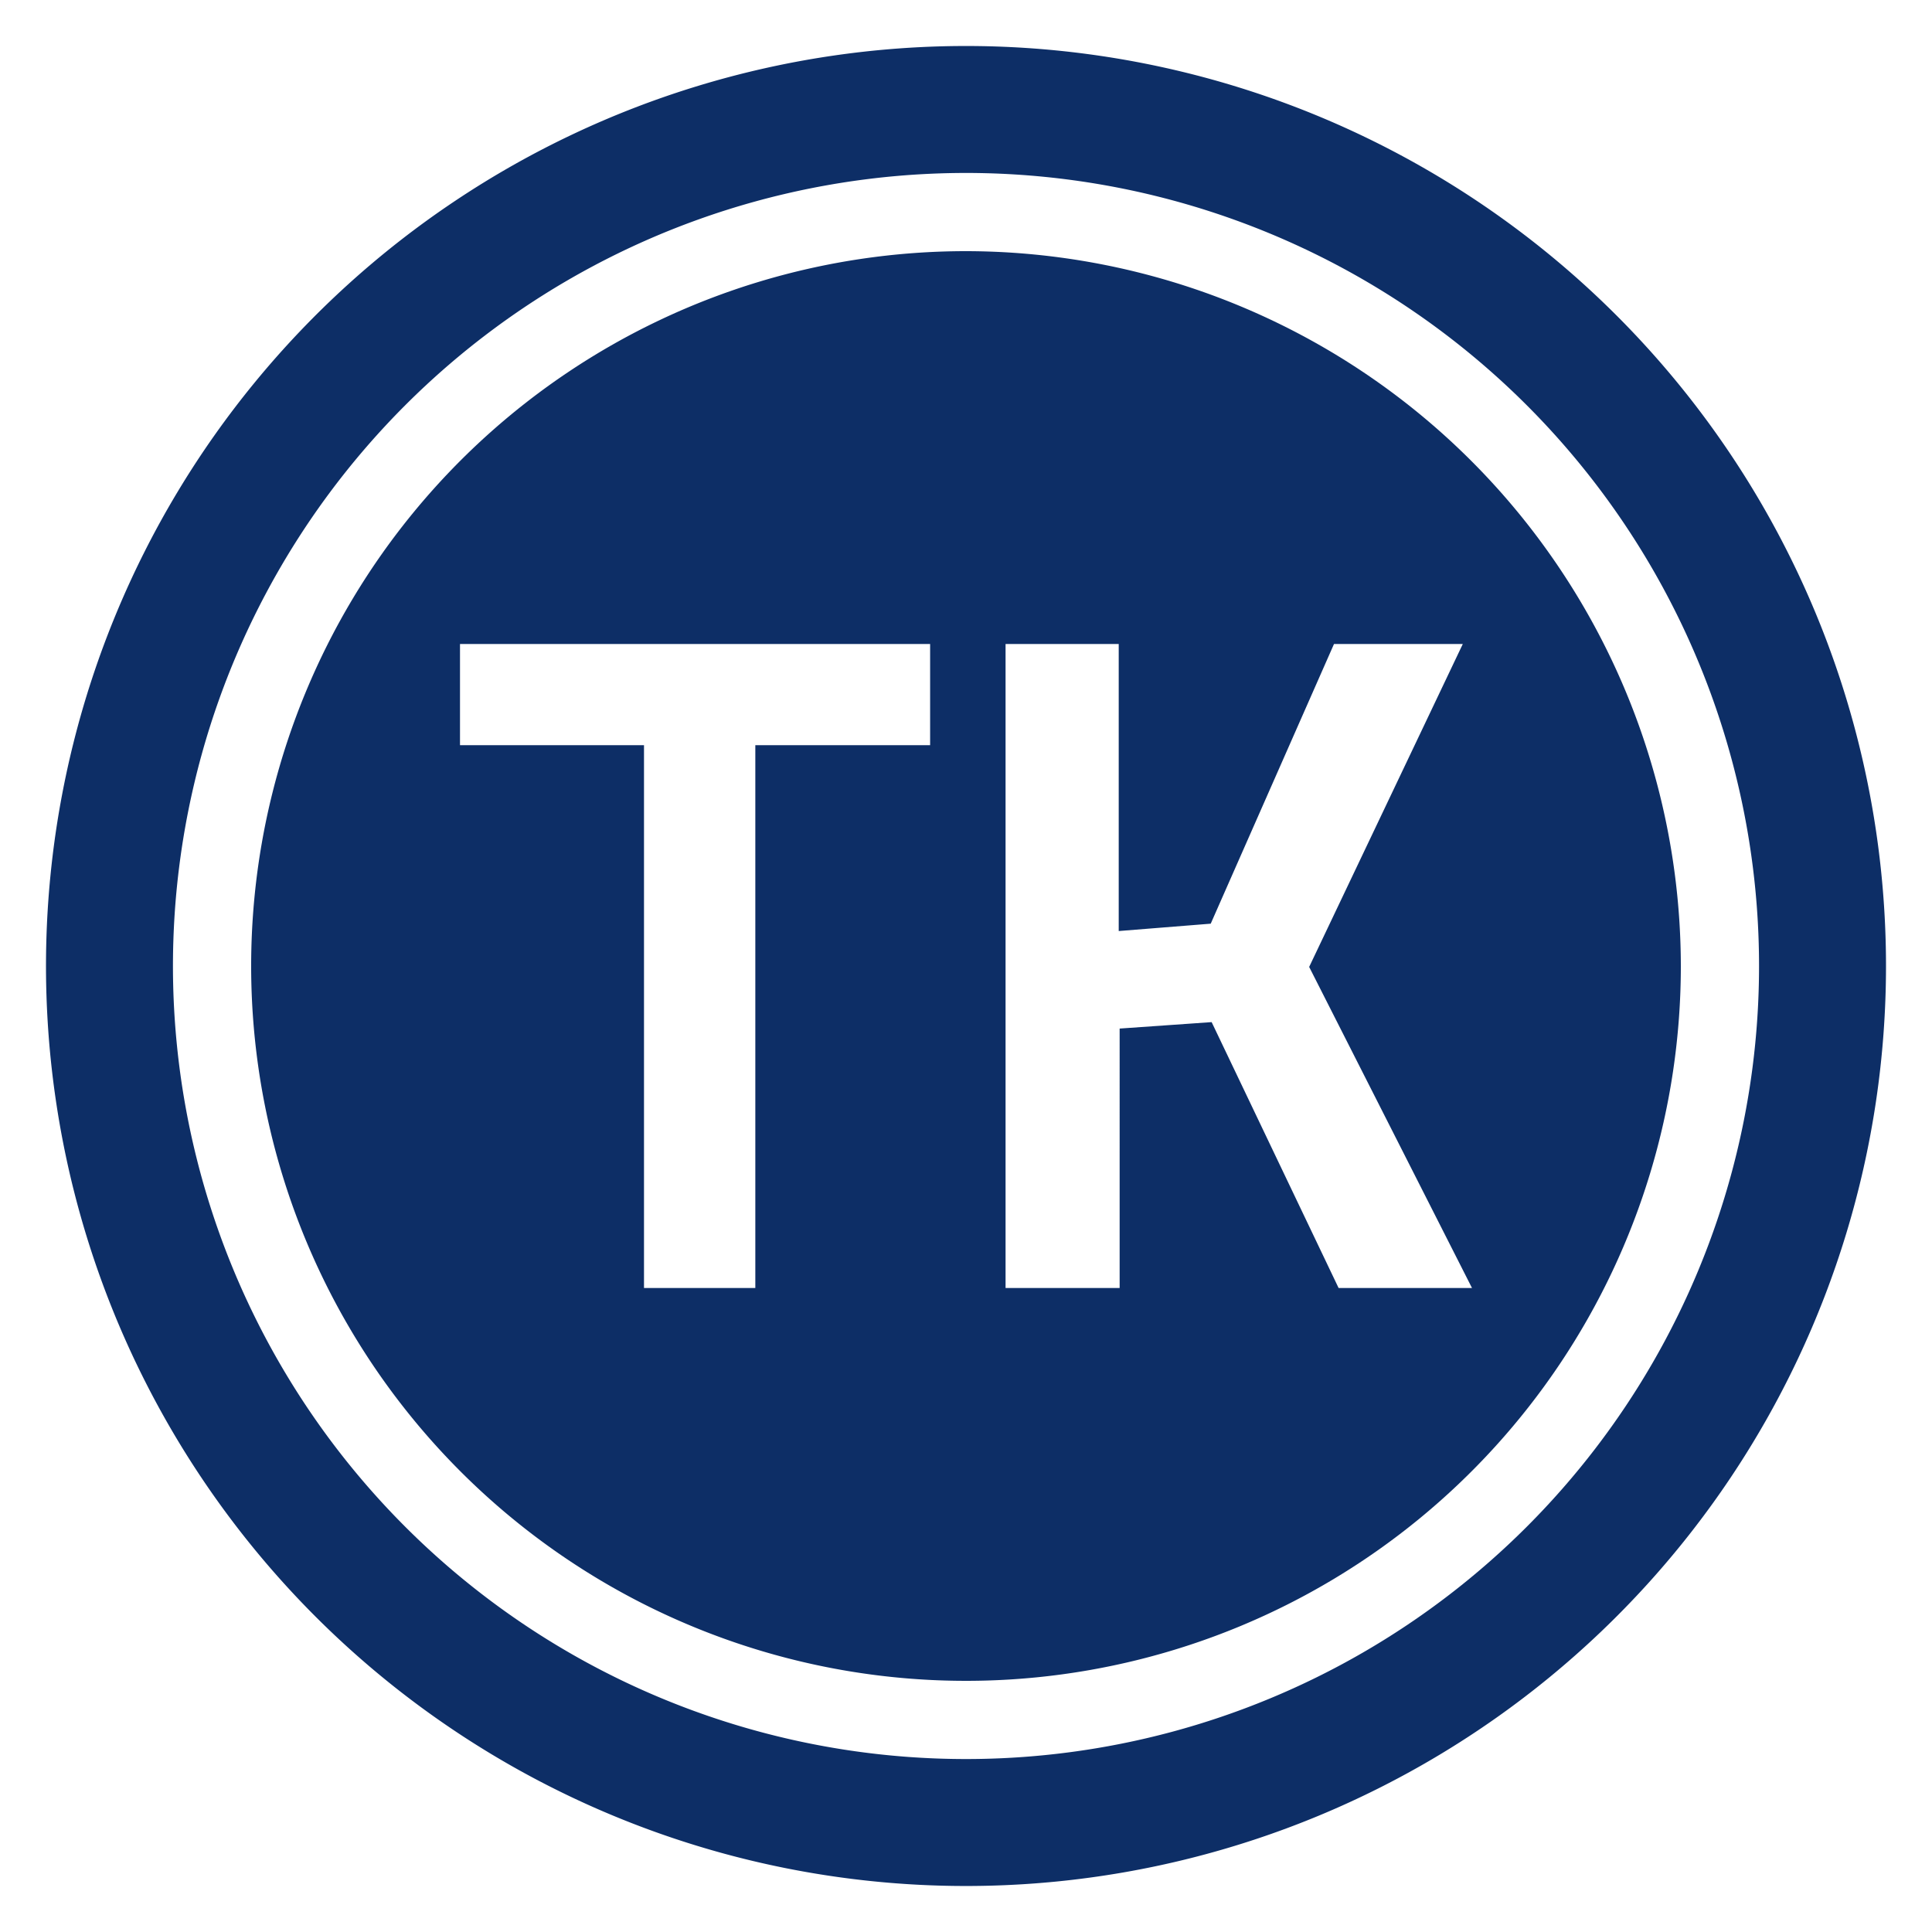 <svg xmlns="http://www.w3.org/2000/svg" id="Layer_1" data-name="Layer 1" viewBox="0 0 21 21"><defs><style>.cls-1{fill:#0d2e66;}</style></defs><path class="cls-1" d="M10.5.5a10,10,0,1,0,10,10A10,10,0,0,0,10.5.5Zm0,18.62a8.62,8.62,0,1,1,8.62-8.62A8.62,8.62,0,0,1,10.5,19.12Z"></path><path class="cls-1" d="M10.5,2.73a7.77,7.77,0,1,0,7.77,7.77A7.78,7.78,0,0,0,10.5,2.73ZM10.11,8.1H8.21V14H7V8.1H5V7h5.11ZM14.55,14l-1.38-2.89-1,.07V14H10.93V7h1.23v3.12l1-.08L14.5,7h1.4l-1.67,3.51L16,14Z"></path></svg>